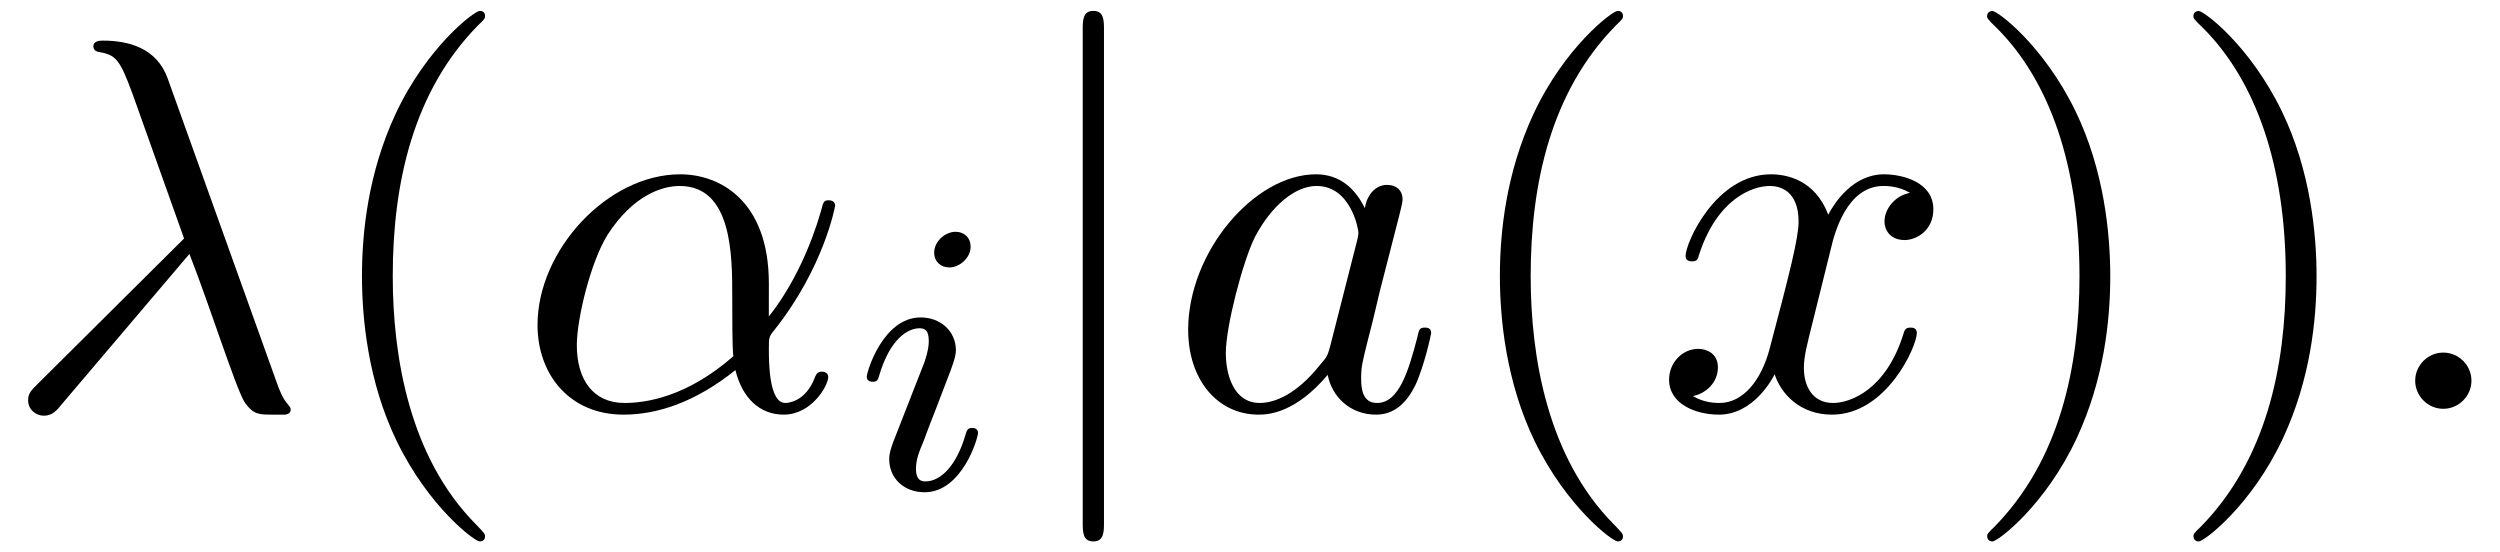 <svg xmlns="http://www.w3.org/2000/svg" xmlns:xlink="http://www.w3.org/1999/xlink" width="86" height="19" viewBox="1872.02 1482.992 51.407 11.357"><defs><path id="g1-105" d="M2.375-4.973c0-.176-.127-.303-.31-.303-.208 0-.44.191-.44.43 0 .176.128.303.312.303.207 0 .438-.191.438-.43M1.211-2.048l-.43 1.1c-.04.12-.08.215-.08.35 0 .39.303.678.726.678.773 0 1.1-1.116 1.1-1.22 0-.08-.064-.103-.12-.103-.096 0-.112.055-.136.135-.183.638-.51.965-.828.965-.096 0-.192-.04-.192-.256 0-.19.056-.334.16-.581q.118-.323.247-.646l.247-.645c.072-.184.167-.43.167-.566 0-.399-.319-.678-.725-.678-.773 0-1.108 1.116-1.108 1.22 0 .071.056.103.12.103.103 0 .111-.048.135-.127.223-.757.59-.973.829-.973.112 0 .191.04.191.263 0 .08-.008.192-.087.43z"/><path id="g0-106" d="M1.735-7.79c0-.195 0-.392-.219-.392s-.218.197-.218.393V2.335c0 .196 0 .392.218.392s.219-.196.219-.392z"/><path id="g2-11" d="M5.204-2.575c0-1.712-1.015-2.247-1.822-2.247-1.495 0-2.935 1.56-2.935 3.098C.447-.709 1.102.12 2.215.12c.687 0 1.472-.25 2.301-.916.142.578.502.916.993.916.578 0 .916-.6.916-.775 0-.076-.065-.109-.13-.109-.077 0-.11.033-.142.11-.197.534-.59.534-.611.534-.338 0-.338-.85-.338-1.113 0-.229 0-.25.109-.382 1.025-1.287 1.254-2.552 1.254-2.563 0-.022-.01-.11-.13-.11-.11 0-.11.033-.164.23-.197.687-.557 1.516-1.07 2.16zM4.473-1.08c-.96.84-1.8.96-2.237.96-.654 0-.981-.49-.981-1.19 0-.534.283-1.712.632-2.268.513-.797 1.102-1.004 1.484-1.004 1.08 0 1.08 1.43 1.08 2.28 0 .404 0 1.037.022 1.222"/><path id="g2-21" d="M3.895-3.185C4.342-2.04 4.865-.371 5.04-.12c.175.24.284.24.578.24h.24c.11-.01.12-.076.12-.11s-.022-.054-.054-.097c-.11-.12-.175-.284-.251-.502L3.447-6.796c-.229-.633-.818-.775-1.33-.775-.055 0-.197 0-.197.12 0 .087.087.11.098.11.36.065.437.13.71.872l1.057 2.967-3.01 2.99c-.131.13-.197.196-.197.337 0 .186.153.317.327.317s.273-.12.36-.23z"/><path id="g2-58" d="M2.095-.578c0-.317-.262-.578-.579-.578s-.578.261-.578.578S1.2 0 1.516 0s.579-.262.579-.578"/><path id="g2-97" d="M4.07-4.124c-.197-.403-.514-.698-1.005-.698C1.79-4.822.436-3.218.436-1.625.436-.6 1.036.12 1.887.12c.218 0 .764-.044 1.418-.818.088.458.47.818.993.818.382 0 .633-.25.807-.6.186-.393.328-1.058.328-1.08 0-.11-.098-.11-.131-.11-.11 0-.12.045-.153.197-.185.71-.382 1.353-.829 1.353-.295 0-.327-.284-.327-.502 0-.24.022-.327.142-.807.12-.458.141-.567.24-.982l.392-1.527c.077-.306.077-.327.077-.371 0-.186-.131-.295-.317-.295-.262 0-.425.24-.458.48m-.71 2.826c-.055.196-.055.218-.218.403-.48.6-.927.775-1.233.775-.545 0-.698-.6-.698-1.025 0-.546.349-1.888.6-2.39.338-.643.829-1.047 1.265-1.047.71 0 .862.895.862.96s-.022.131-.033.186z"/><path id="g2-120" d="M3.644-3.295c.065-.283.316-1.287 1.08-1.287.054 0 .316 0 .545.142-.305.055-.524.327-.524.59 0 .174.12.38.415.38.24 0 .59-.195.59-.632 0-.567-.645-.72-1.015-.72-.633 0-1.015.578-1.146.83-.273-.72-.862-.83-1.178-.83-1.135 0-1.756 1.407-1.756 1.68 0 .11.109.11.13.11.088 0 .12-.023.142-.12.371-1.157 1.091-1.43 1.462-1.43.207 0 .59.098.59.731 0 .338-.186 1.07-.59 2.596C2.215-.578 1.833-.12 1.353-.12c-.066 0-.317 0-.546-.142.273-.054.513-.283.513-.589 0-.294-.24-.382-.404-.382-.327 0-.6.284-.6.633 0 .502.546.72 1.026.72.72 0 1.113-.764 1.145-.83.131.405.524.83 1.178.83 1.124 0 1.746-1.407 1.746-1.68 0-.11-.098-.11-.131-.11-.098 0-.12.045-.142.12-.36 1.168-1.102 1.43-1.45 1.43-.426 0-.6-.35-.6-.72 0-.24.065-.48.185-.96z"/><path id="g3-40" d="M3.61 2.618c0-.033 0-.054-.185-.24-1.363-1.374-1.712-3.436-1.712-5.105 0-1.898.414-3.797 1.756-5.16.142-.131.142-.153.142-.186 0-.076-.044-.109-.11-.109-.108 0-1.09.742-1.734 2.127-.556 1.2-.687 2.411-.687 3.328 0 .85.12 2.17.72 3.403.655 1.342 1.593 2.051 1.702 2.051.065 0 .109-.032.109-.109"/><path id="g3-41" d="M3.153-2.727c0-.851-.12-2.171-.72-3.404C1.778-7.473.84-8.18.73-8.18c-.066 0-.11.043-.11.108 0 .033 0 .055.208.251C1.9-6.742 2.52-5.007 2.52-2.727c0 1.865-.404 3.785-1.756 5.16-.142.13-.142.152-.142.185 0 .066.043.11.109.11.109 0 1.09-.743 1.734-2.128.557-1.2.688-2.41.688-3.327"/></defs><g id="page1"><use xlink:href="#g2-21" x="1872.02" y="1491.398"/><use xlink:href="#g3-40" x="1878.383" y="1491.398"/><use xlink:href="#g2-11" x="1882.626" y="1491.398"/><use xlink:href="#g1-105" x="1889.604" y="1493.034"/><use xlink:href="#g0-106" x="1892.986" y="1491.398"/><use xlink:href="#g2-97" x="1896.016" y="1491.398"/><use xlink:href="#g3-40" x="1901.782" y="1491.398"/><use xlink:href="#g2-120" x="1906.025" y="1491.398"/><use xlink:href="#g3-41" x="1912.26" y="1491.398"/><use xlink:href="#g3-41" x="1916.502" y="1491.398"/><use xlink:href="#g2-58" x="1920.745" y="1491.398"/></g><script type="text/ecmascript">if(window.parent.postMessage)window.parent.postMessage(&quot;3.70313|64.5|14.25|&quot;+window.location,&quot;*&quot;);</script></svg>
